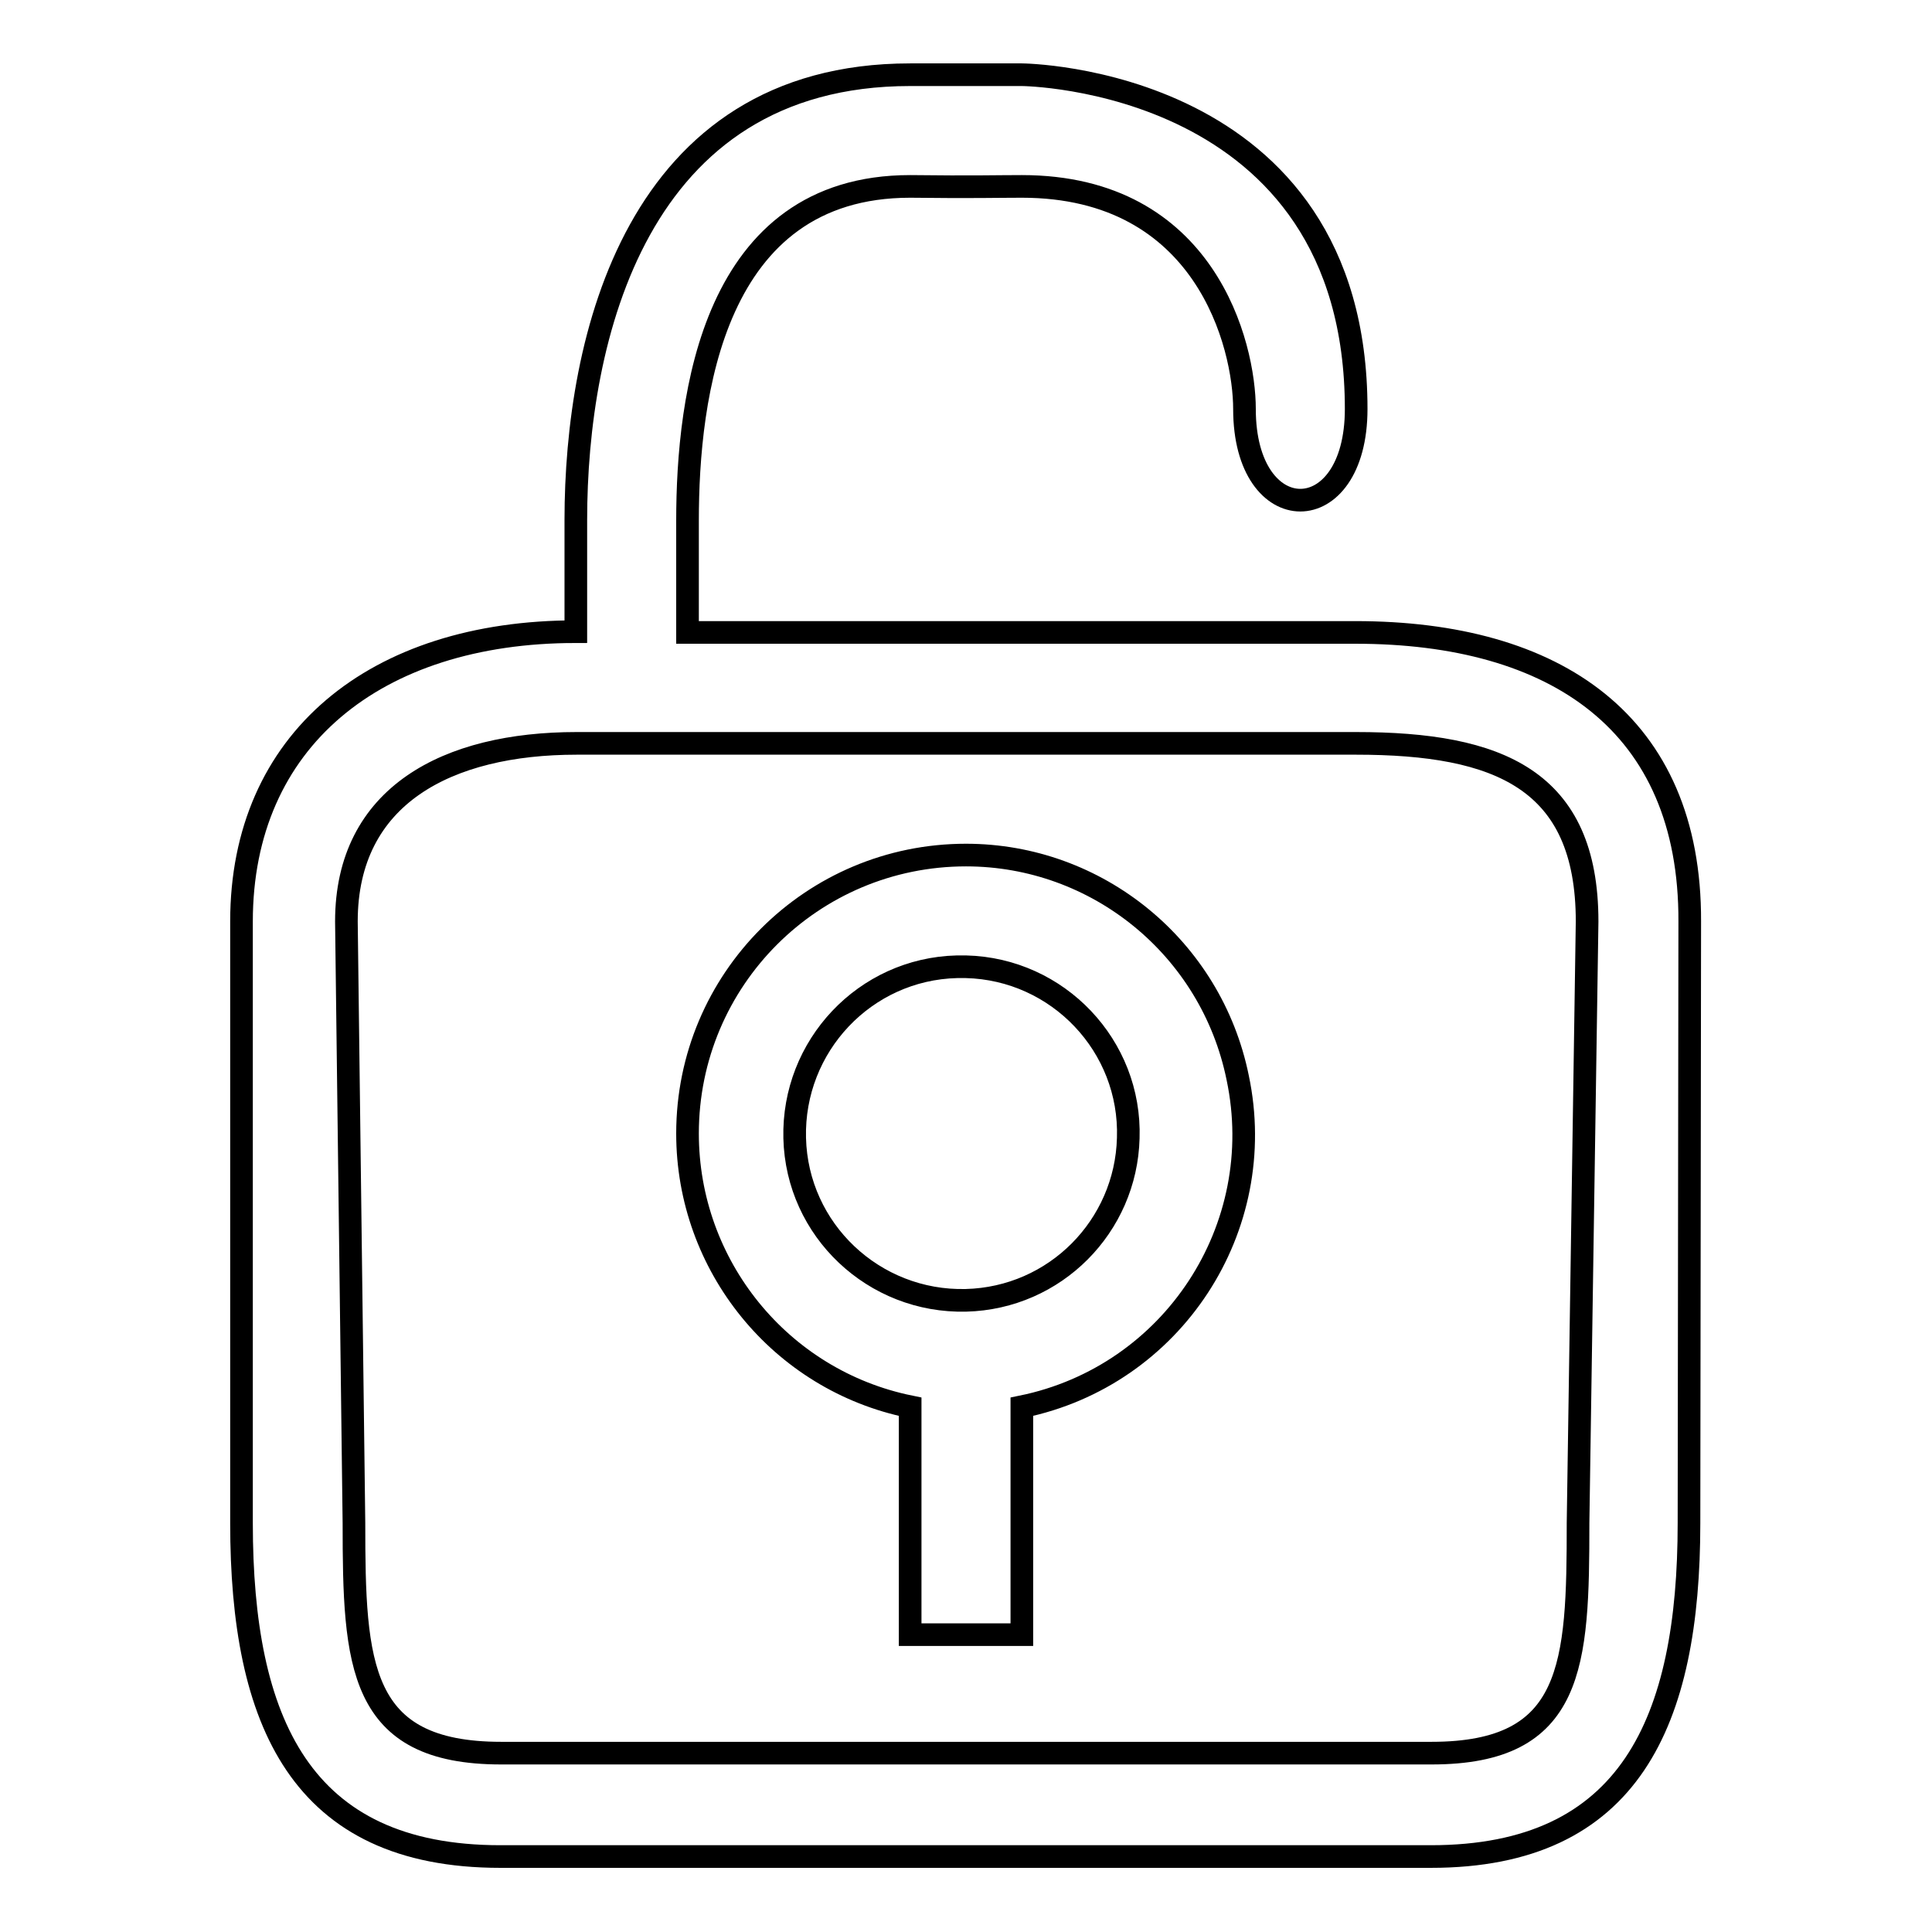 <?xml version="1.0" encoding="utf-8"?>
<!-- Svg Vector Icons : http://www.onlinewebfonts.com/icon -->
<!DOCTYPE svg PUBLIC "-//W3C//DTD SVG 1.1//EN" "http://www.w3.org/Graphics/SVG/1.1/DTD/svg11.dtd">
<svg version="1.1" xmlns="http://www.w3.org/2000/svg" xmlns:xlink="http://www.w3.org/1999/xlink" x="0px" y="0px" viewBox="0 0 256 256" enable-background="new 0 0 256 256" xml:space="preserve">
<g> <path stroke-width="3" fill-opacity="0" stroke="#000000"  d="M179.6,83.8H91.1V69c0-16.4,3.3-44.3,29.5-44.3c8.4,0.1,11.5,0,14.8,0c24.4,0,29.5,21.1,29.5,29.5 c0,16.1,14.8,16.1,14.8,0c0-44-44.3-44.3-44.3-44.3h-14.8c-36.4,0-44.3,35.1-44.3,59v14.8c-26.6,0-44.3,14.4-44.3,38.4l0,79.7 c0,26.3,7.8,44.2,34.3,44.2h123.3c26.4,0,34.2-17.9,34.2-44.2l0.1-79.7C224,95.8,206.1,83.8,179.6,83.8L179.6,83.8z M209.1,201.8 c0,18.8-0.5,30.5-19.4,30.5H66.4c-18.9,0-19.5-11.7-19.5-30.5l-1-79.7c0-16.7,13.4-23.6,30.5-23.6h103.3c18.9,0,30.6,4.8,30.6,23.6 L209.1,201.8L209.1,201.8z"/> <path stroke-width="3" fill-opacity="0" stroke="#000000"  d="M128,113.3c-20.4,0-36.9,16.5-36.9,36.9c0,17.5,12.3,32.7,29.5,36.2v30.2h14.8v-30.2 c20-4.1,32.8-23.7,28.6-43.6C160.5,125.6,145.4,113.3,128,113.3z M128,172.3c-12.2,0.3-22.4-9.3-22.7-21.5 c-0.3-12.2,9.3-22.4,21.5-22.7c0.4,0,0.8,0,1.2,0c12.2,0.3,21.9,10.5,21.5,22.7C149.2,162.5,139.8,172,128,172.3L128,172.3z"/></g>
</svg>